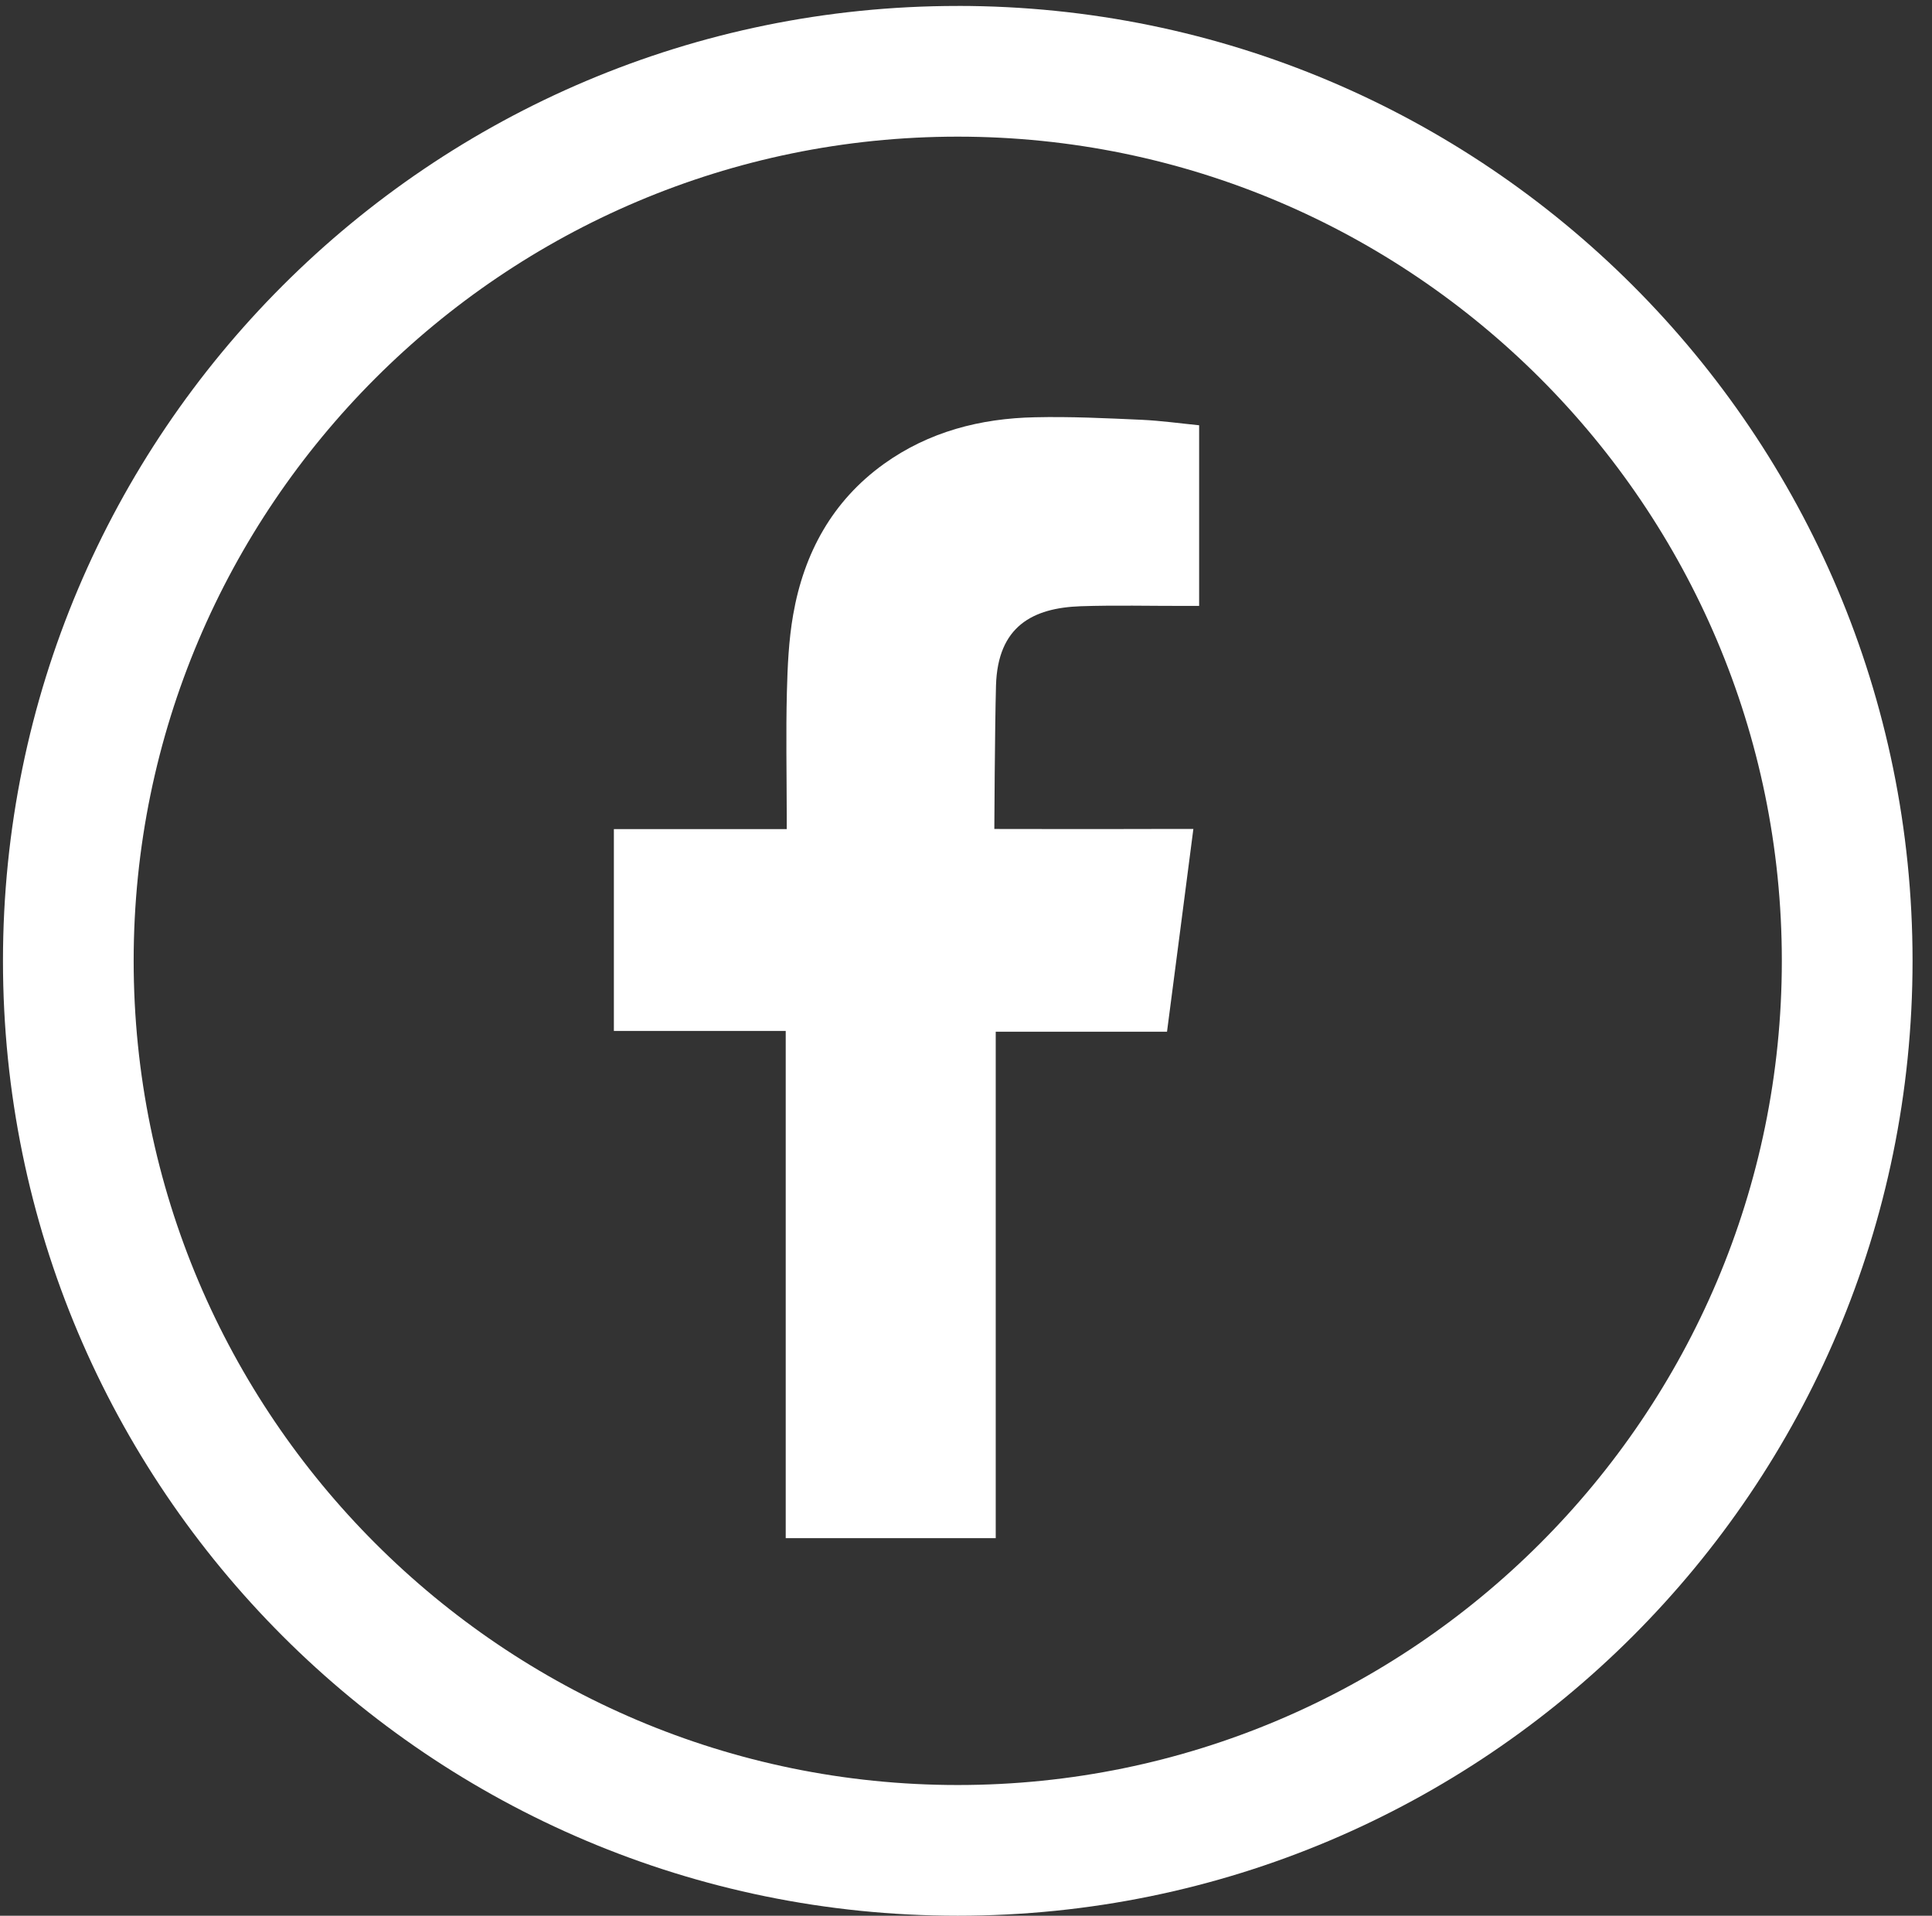 <?xml version="1.0" encoding="UTF-8"?>
<svg id="Calque_1" data-name="Calque 1" xmlns="http://www.w3.org/2000/svg" viewBox="0 0 649.59 644.04">
  <rect x="0" y="0" width="649.59" height="644.04" fill="#333333" stroke="none"/>
  <defs>
    <style>
      .cls-1, .cls-2 {
        fill: #fff;
      }

      .cls-2 {
        fill-rule: evenodd;
      }
    </style>
  </defs>
  <path class="cls-1" d="M322.02,45.94c152.78,0,277.08,124.3,277.08,277.08s-124.3,277.08-277.08,277.08S44.94,475.8,44.94,323.02,169.24,45.94,322.02,45.94m0-43.94C144.73,1.99,1,145.72,1,323.02s143.73,321.02,321.02,321.02,321.03-143.73,321.03-321.02S499.32,1.99,322.02,1.99h0Z"/>
  <path class="cls-2" d="M363.31,203.81c11.67-.39,23.34-.09,35.05-.11h4.82v-60.73c-6.24-.62-12.77-1.53-19.29-1.84-11.97-.53-23.97-1.13-35.96-.85-18.3,.38-35.62,4.84-50.75,15.69-17.35,12.48-26.88,30-30.5,50.71-1.5,8.54-1.89,17.38-2.11,26.06-.34,13.63-.07,27.26-.05,40.9v5.1h-58.12v67.84h57.78v170.53h70.61v-170.26h57.59c2.96-22.56,5.84-44.9,8.86-68.16-4.63,0-8.79-.01-12.95,0-16.37,.07-53.97,0-53.97,0,0,0,.16-33.62,.56-48.22,.57-19.99,12.42-26.09,28.43-26.66Z"/>
</svg>